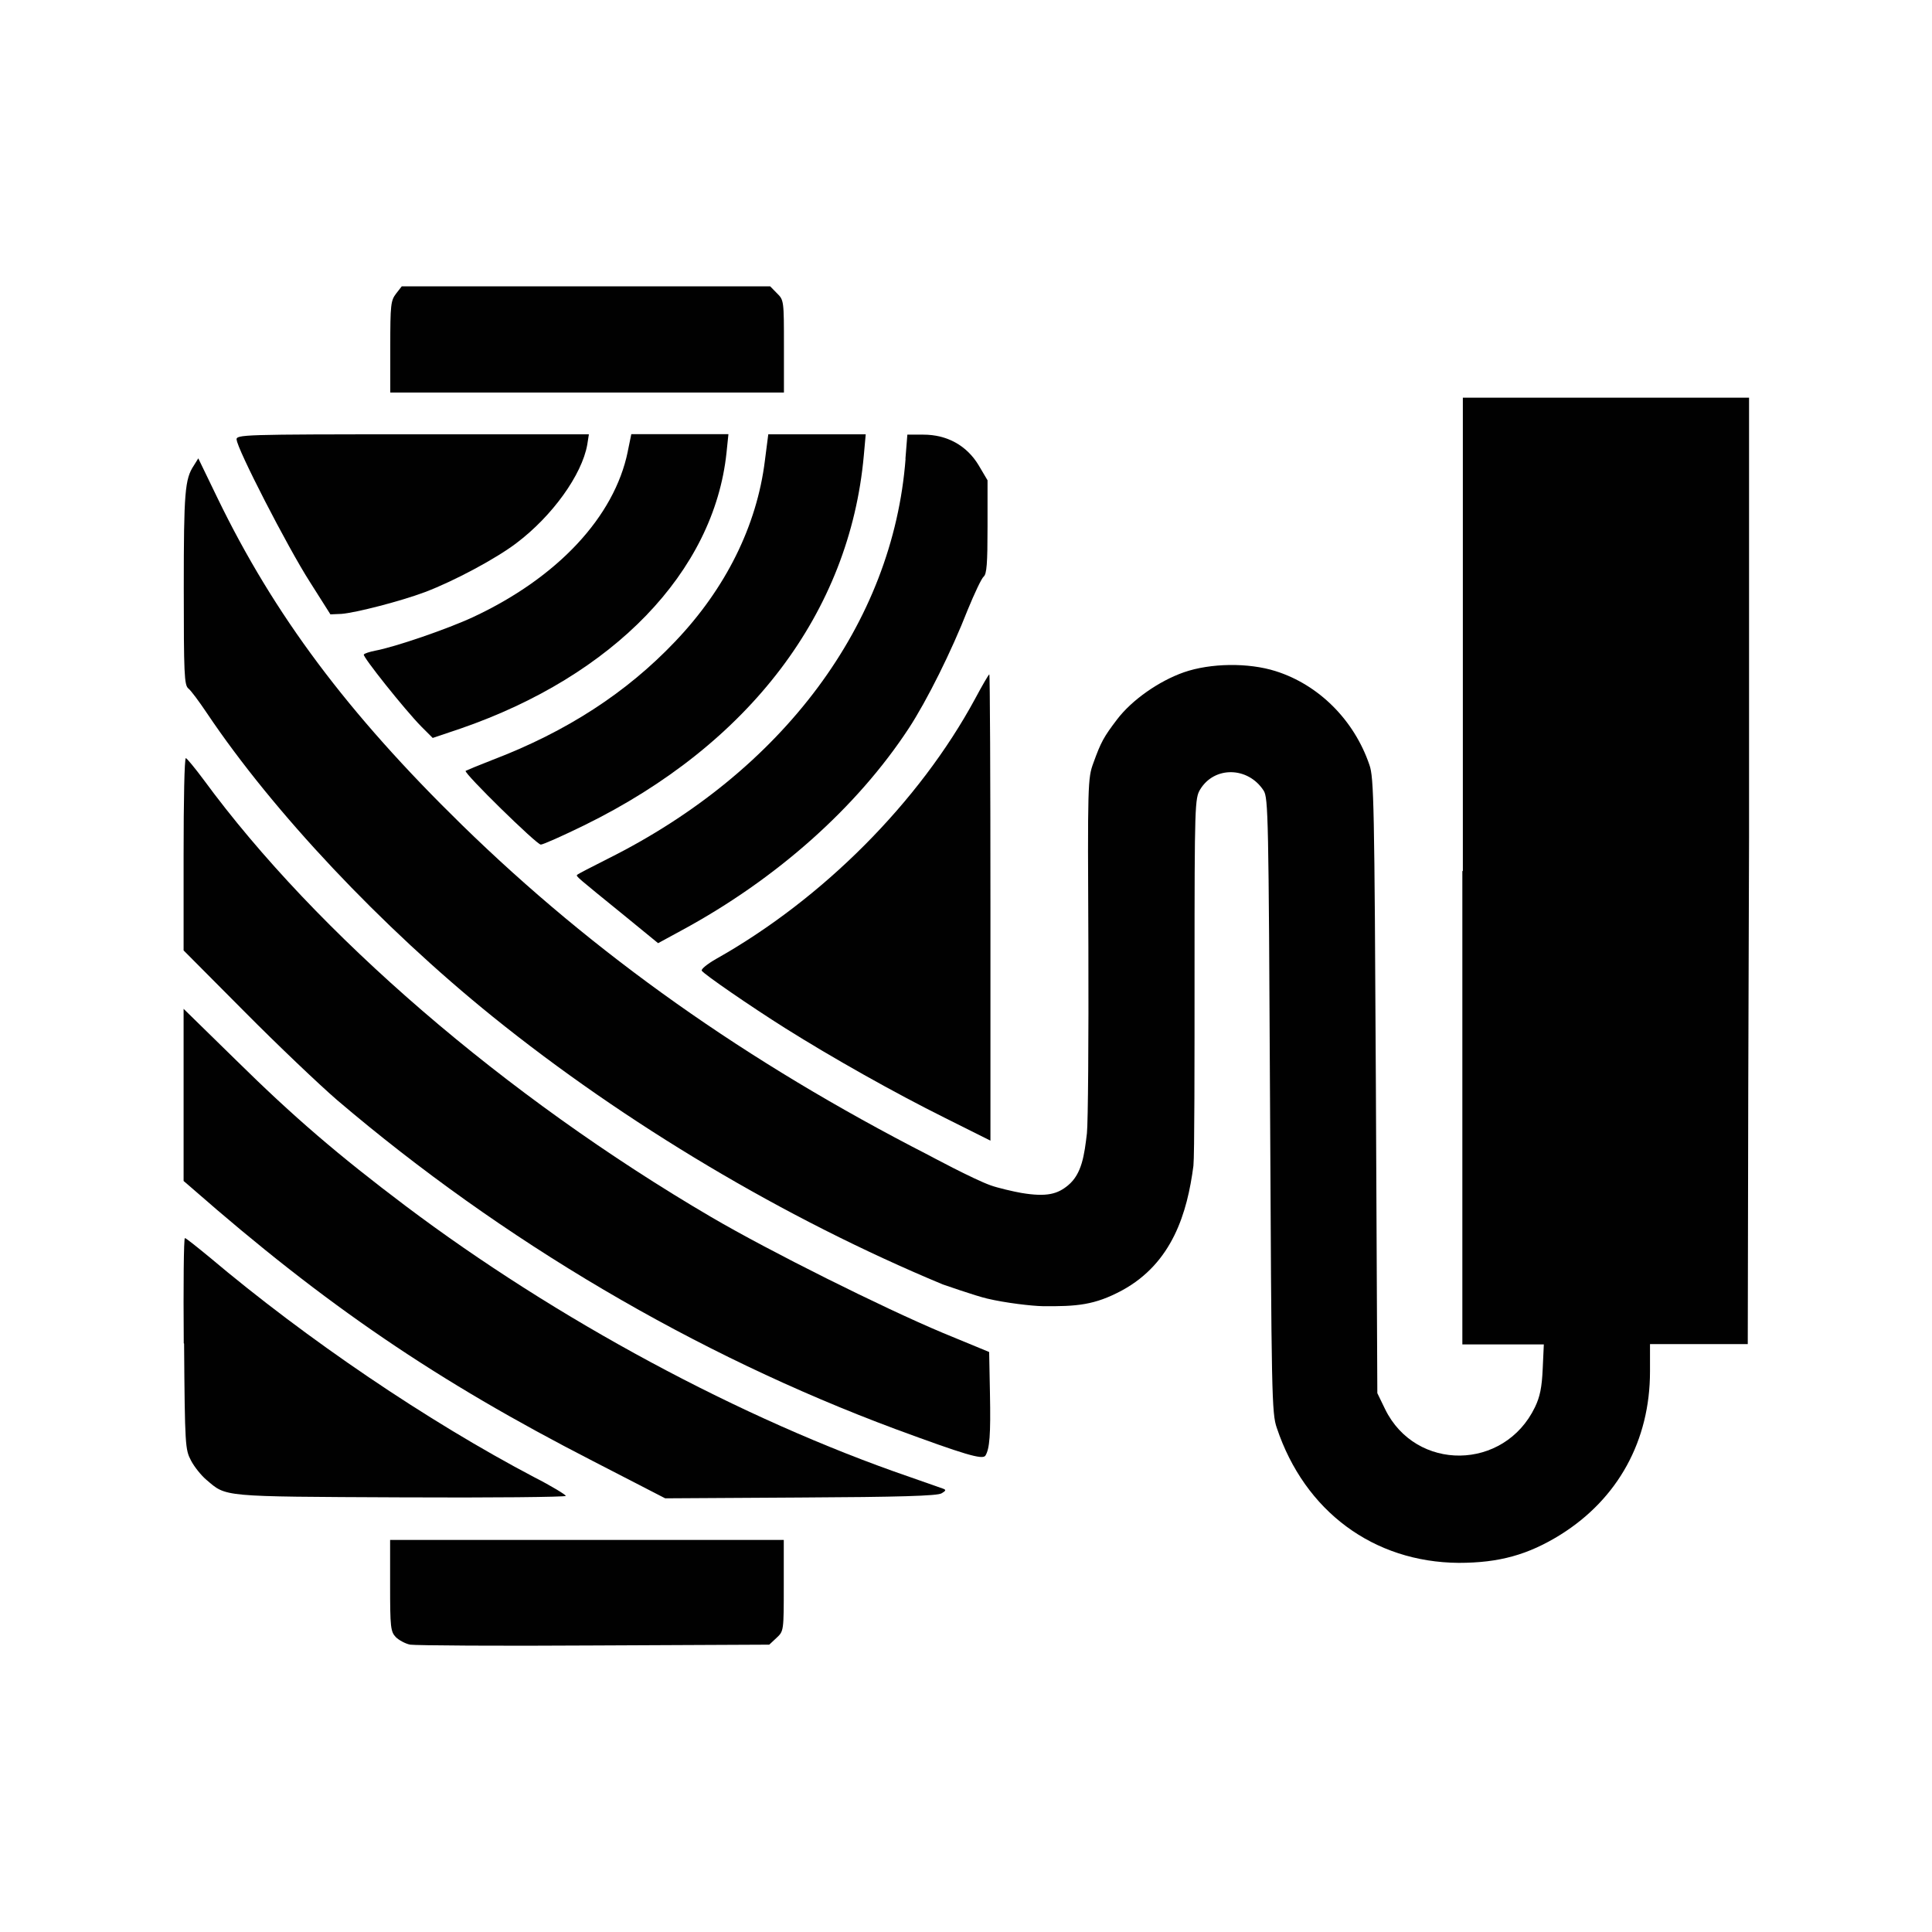 <?xml version="1.0" encoding="UTF-8"?>
<svg xmlns="http://www.w3.org/2000/svg" id="Layer_1" width="1.66in" height="1.66in" viewBox="0 0 119.75 119.75">
  <defs>
    <style>
      .cls-1 {
        fill: #010101;
      }
    </style>
  </defs>
  <path class="cls-1" d="M24.55,18.2c-.33.43-.36.69-.36,3.29v2.84h24.4v-2.86c0-2.82,0-2.87-.43-3.29l-.42-.43h-22.84l-.35.45Z"></path>
  <path class="cls-1" d="M90.64,54v29.33h5.05l-.07,1.52c-.05,1.14-.17,1.73-.48,2.37-1.9,3.95-7.39,4.01-9.29.12l-.48-.99-.09-19.04c-.09-17.46-.12-19.11-.4-19.9-.95-2.79-3.15-4.97-5.81-5.81-1.7-.54-4.05-.5-5.69.07-1.54.54-3.22,1.71-4.14,2.92-.83,1.09-1,1.4-1.47,2.7-.35.95-.36,1.26-.31,11.39.02,5.73-.02,10.92-.09,11.56-.16,1.35-.31,2.52-1.17,3.23-.64.53-1.3.74-2.9.47-.42-.07-1.5-.32-1.9-.47-1.07-.38-3.84-1.87-3.84-1.87-11.32-5.8-20.75-12.48-28.93-20.47-7.1-6.94-11.65-13.03-15.16-20.28l-1.18-2.44-.28.45c-.55.83-.62,1.64-.62,7.58,0,5.31.03,6.02.28,6.23.16.12.67.81,1.16,1.54,4.12,6.14,10.82,13.24,17.69,18.79,8.24,6.65,18.15,12.55,27.91,16.61,0,0,2.06.72,2.76.88,1.13.27,2.78.46,3.44.47,2.11.02,3.21-.06,4.92-.98,3.12-1.7,4.04-4.81,4.42-7.72.07-.64.07-6.43.07-12.22,0-10.16.02-10.57.35-11.11.88-1.45,2.96-1.42,3.93.07.29.45.31,1.54.4,19.52.09,17.93.1,19.09.42,19.99,1.73,5.17,6,8.32,11.27,8.36,2.51,0,4.31-.5,6.32-1.75,3.56-2.23,5.54-5.83,5.54-10.11v-1.7h6.06l.03-15.71.05-15.71v-27.24h-17.74v29.33Z"></path>
  <path class="cls-1" d="M14.67,27.25c0,.52,3.15,6.66,4.55,8.84l1.26,1.99.69-.03c.88-.07,3.65-.78,5.17-1.35,1.82-.69,4.41-2.08,5.66-3.03,2.23-1.68,4.07-4.24,4.4-6.11l.1-.64h-10.92c-10.61,0-10.92.02-10.92.33Z"></path>
  <path class="cls-1" d="M38.91,27.99c-.83,4.05-4.36,7.82-9.59,10.26-1.59.74-4.83,1.85-6.06,2.08-.35.07-.67.17-.71.24-.09.12,2.53,3.41,3.56,4.46l.71.71,1.75-.59c9.45-3.27,15.68-9.71,16.46-17.08l.12-1.16h-6.02l-.22,1.07Z"></path>
  <path class="cls-1" d="M47.41,28.55c-.5,4.05-2.44,7.94-5.56,11.21-3.01,3.17-6.73,5.59-11.35,7.35-.85.33-1.59.64-1.64.67-.12.14,4.4,4.57,4.66,4.57.14,0,1.35-.54,2.68-1.19,10.28-5.04,16.46-13.22,17.34-22.91l.12-1.33h-6.04l-.21,1.63Z"></path>
  <path class="cls-1" d="M56.13,28.43c-.78,10.21-7.61,19.38-18.46,24.8-.99.5-1.83.93-1.89.99-.1.09-.07.1,2.92,2.53l2.09,1.71,1.49-.81c5.85-3.17,10.83-7.6,14.05-12.51,1.12-1.71,2.65-4.78,3.65-7.34.42-1.02.85-1.94.99-2.06.19-.16.24-.81.24-3.08v-2.89l-.55-.93c-.74-1.23-1.96-1.9-3.43-1.9h-.99l-.12,1.51Z"></path>
  <path class="cls-1" d="M60.44,43.31c-3.46,6.4-9.45,12.41-16.06,16.13-.54.31-.95.64-.88.73.14.22,2.98,2.18,5.17,3.56,2.91,1.83,6.78,4.01,9.92,5.57l2.8,1.4v-14.45c0-7.94-.03-14.45-.07-14.45s-.43.67-.88,1.51Z"></path>
  <path class="cls-1" d="M11.38,52.96v5.95l3.77,3.79c2.06,2.08,4.66,4.55,5.75,5.49,10.26,8.74,22.22,15.78,34.61,20.39,4.26,1.57,5.4,1.92,5.57,1.64.26-.43.33-1.28.28-3.84l-.05-2.58-2.86-1.18c-3.72-1.56-10.76-5.07-14.36-7.18-12.77-7.48-24.45-17.55-31.46-27.1-.55-.74-1.04-1.33-1.11-1.35-.09,0-.14,2.68-.14,5.97Z"></path>
  <path class="cls-1" d="M11.38,67.85v5.35l.5.43c8.32,7.29,15.19,11.96,24.85,16.92l4.5,2.32,8.39-.05c6.07-.03,8.5-.1,8.74-.26.28-.16.29-.22.09-.29-.14-.05-1.07-.38-2.08-.73-10.42-3.58-21.89-9.76-31.24-16.8-4.15-3.13-6.92-5.5-10.5-9.03l-3.25-3.18v5.33Z"></path>
  <path class="cls-1" d="M11.41,83.28c.05,6.37.07,6.56.43,7.25.21.4.64.93.95,1.19,1.26,1.07.83,1.04,12.04,1.09,5.62.03,10.24-.02,10.24-.09s-.88-.61-1.96-1.16c-6.58-3.46-14.05-8.51-20.13-13.64-.78-.64-1.45-1.18-1.52-1.18s-.1,2.94-.07,6.52Z"></path>
  <path class="cls-1" d="M24.18,98.27c0,2.58.03,2.86.35,3.2.19.19.61.42.9.47.31.05,5.45.09,11.42.05l10.83-.05.45-.42c.45-.42.45-.43.45-3.25v-2.82h-24.4v2.82Z"></path>
</svg>
